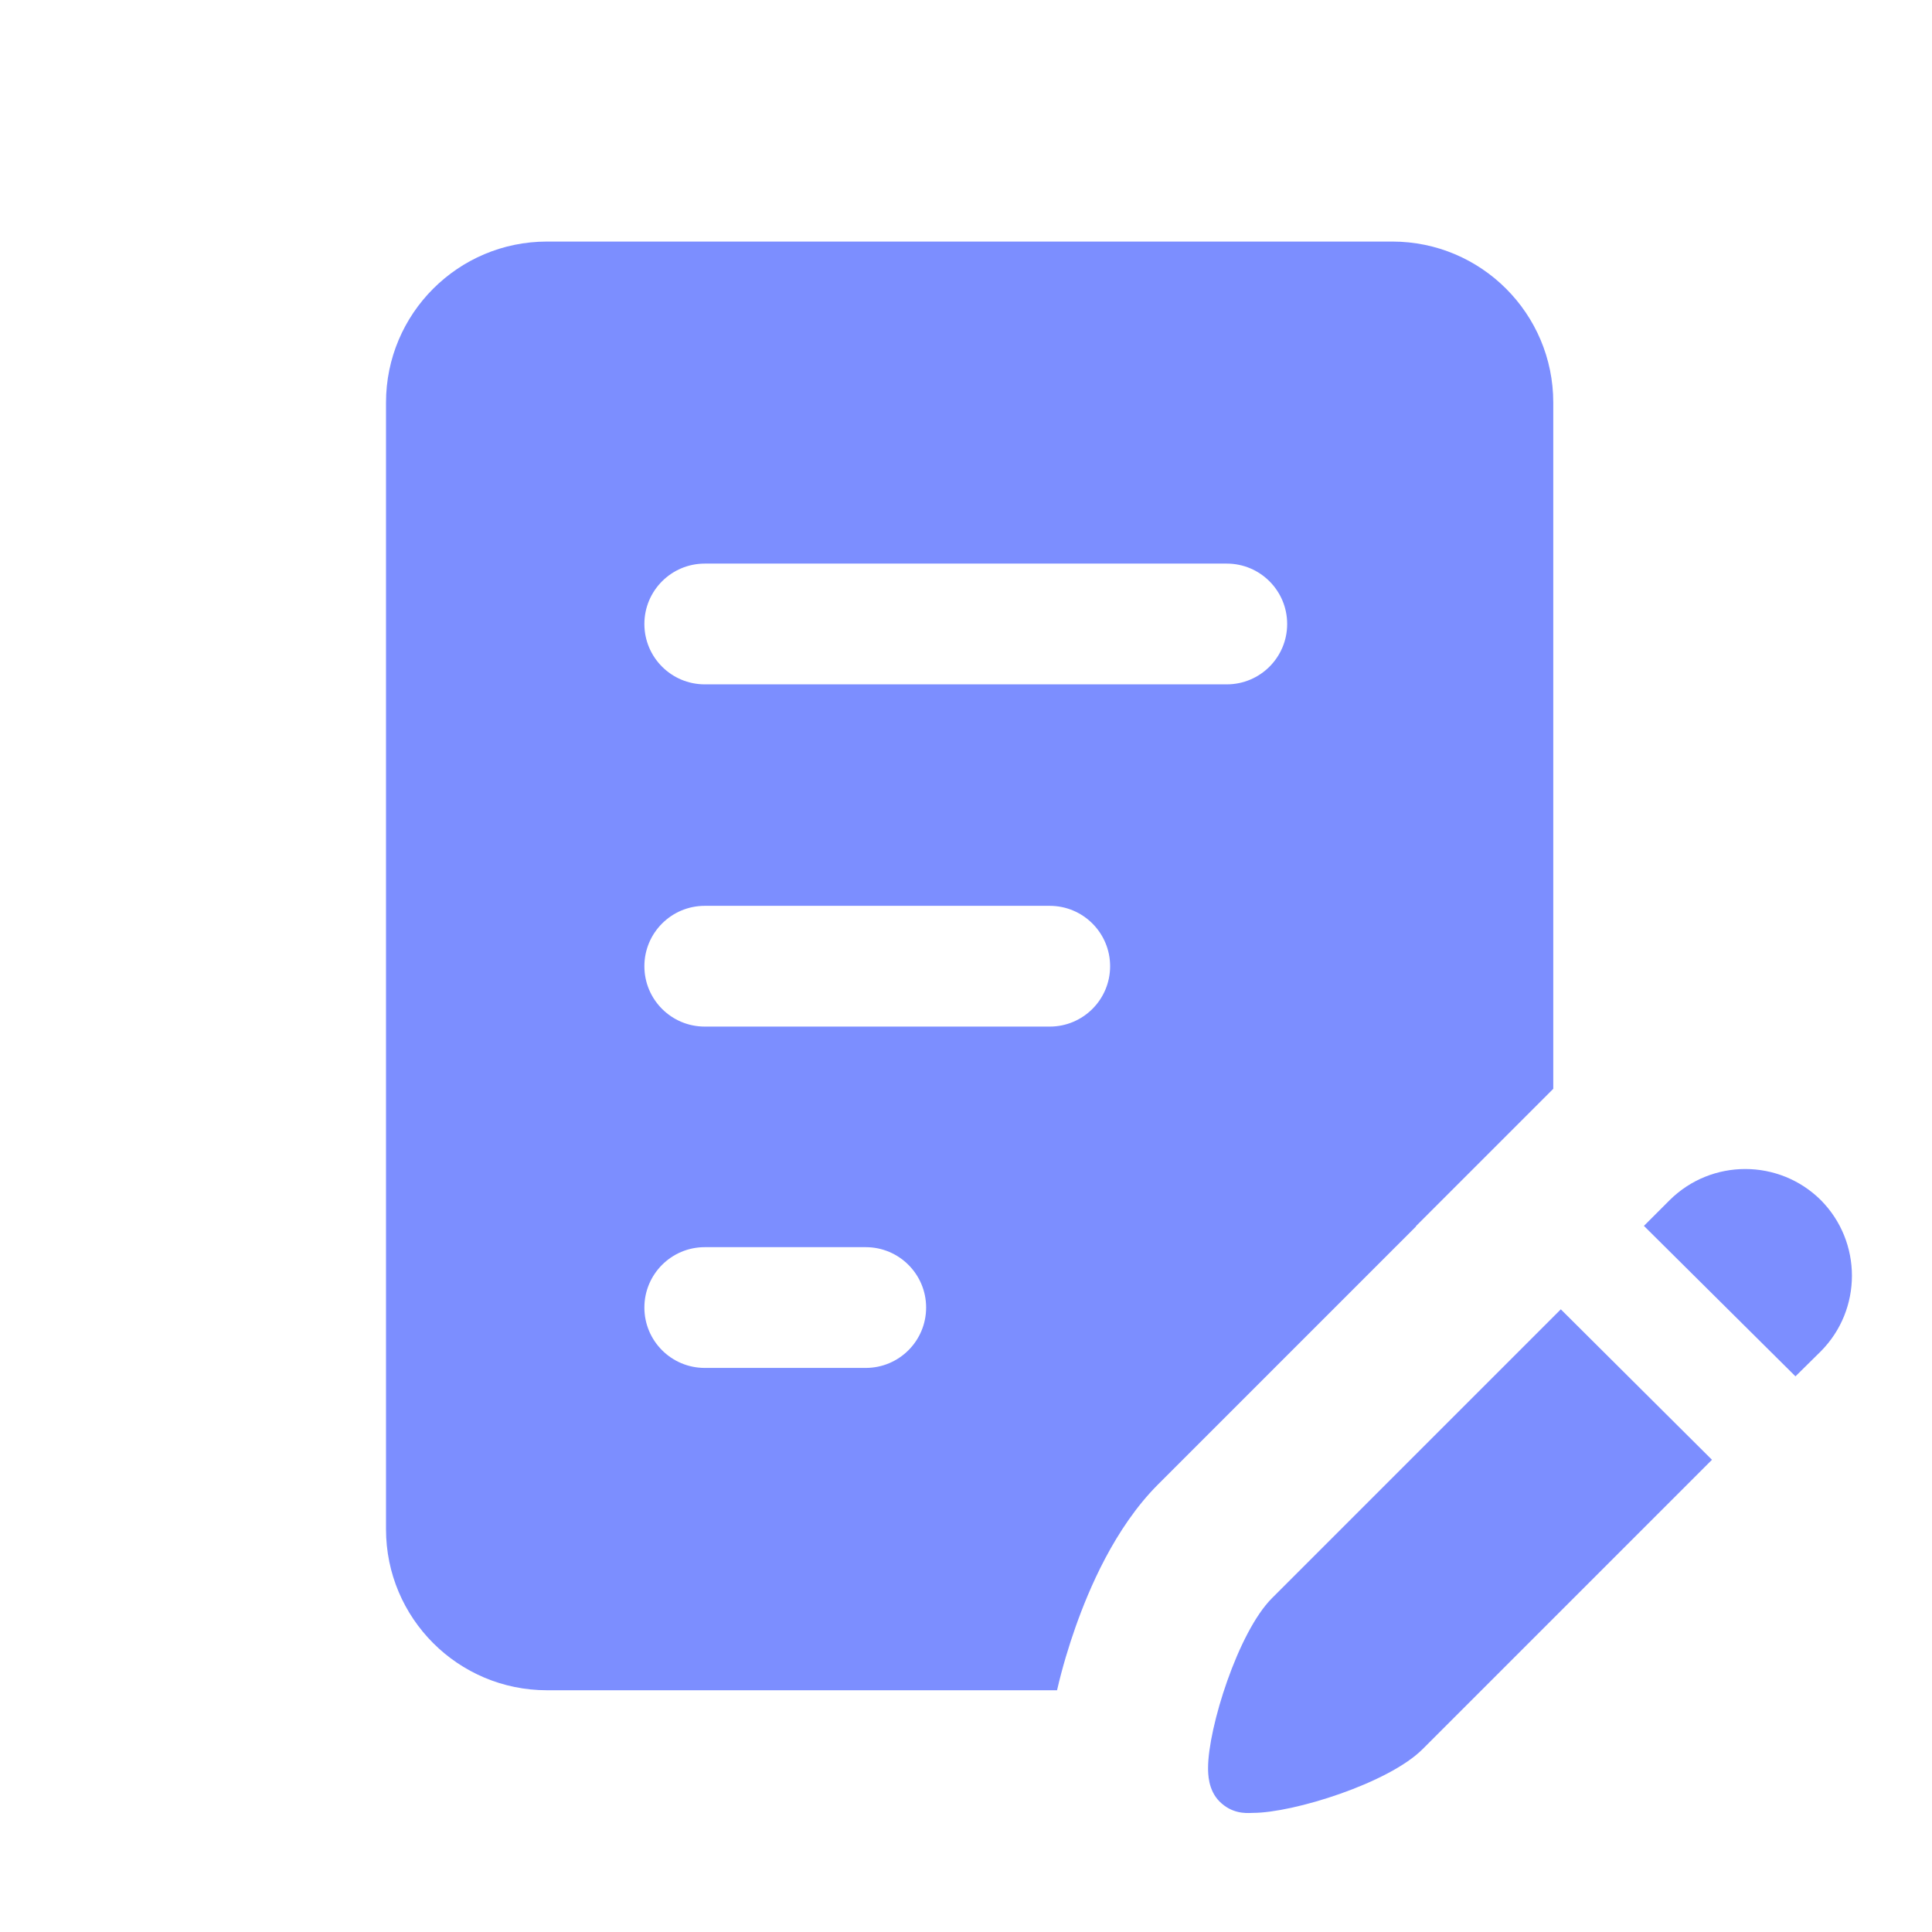<svg width="64" height="64" viewBox="0 0 64 64" fill="none" xmlns="http://www.w3.org/2000/svg">
<g clip-path="url(#clip0_7851_20144)">
<path fill-rule="evenodd" clip-rule="evenodd" d="M55.311 39.755L54.457 40.609L59.477 45.593L60.317 44.764C61.691 43.379 61.691 41.14 60.317 39.755C58.932 38.382 56.696 38.382 55.311 39.755ZM40.019 58.562C40.019 58.752 40.019 59.296 40.397 59.675C40.804 60.084 41.263 60.064 41.455 60.056C41.477 60.055 41.495 60.054 41.509 60.054C42.837 60.054 46.008 59.071 47.133 57.935L56.711 48.357L51.704 43.373L42.138 52.939C41.013 54.063 40.019 57.236 40.019 58.562Z" fill="#7C8EFF"/>
<path fill-rule="evenodd" clip-rule="evenodd" d="M18.121 8.002H46.121C49.066 8.002 51.454 10.39 51.454 13.336V36.069L46.901 40.622L46.907 40.628L38.367 49.168C36.913 50.622 36.064 52.667 35.629 53.895C35.412 54.51 35.19 55.234 35.016 55.992H18.121C15.175 55.992 12.787 53.604 12.787 50.658V13.336C12.787 10.39 15.175 8.002 18.121 8.002ZM40.639 22.67C41.744 22.67 42.639 21.775 42.639 20.67C42.639 19.566 41.744 18.67 40.639 18.67H23.346C22.241 18.67 21.346 19.566 21.346 20.67C21.346 21.775 22.241 22.67 23.346 22.67H40.639ZM36.774 32.007C36.774 33.112 35.878 34.007 34.774 34.007H23.346C22.241 34.007 21.346 33.112 21.346 32.007C21.346 30.903 22.241 30.007 23.346 30.007H34.774C35.878 30.007 36.774 30.903 36.774 32.007ZM28.679 45.314C29.784 45.314 30.679 44.419 30.679 43.314C30.679 42.21 29.784 41.314 28.679 41.314H23.346C22.241 41.314 21.346 42.21 21.346 43.314C21.346 44.419 22.241 45.314 23.346 45.314H28.679Z" fill="#7C8EFF"/>
</g>
<defs>
<clipPath id="clip0_7851_20144">
<rect width="64" height="64" fill="white"/>
</clipPath>
</defs>
</svg>
